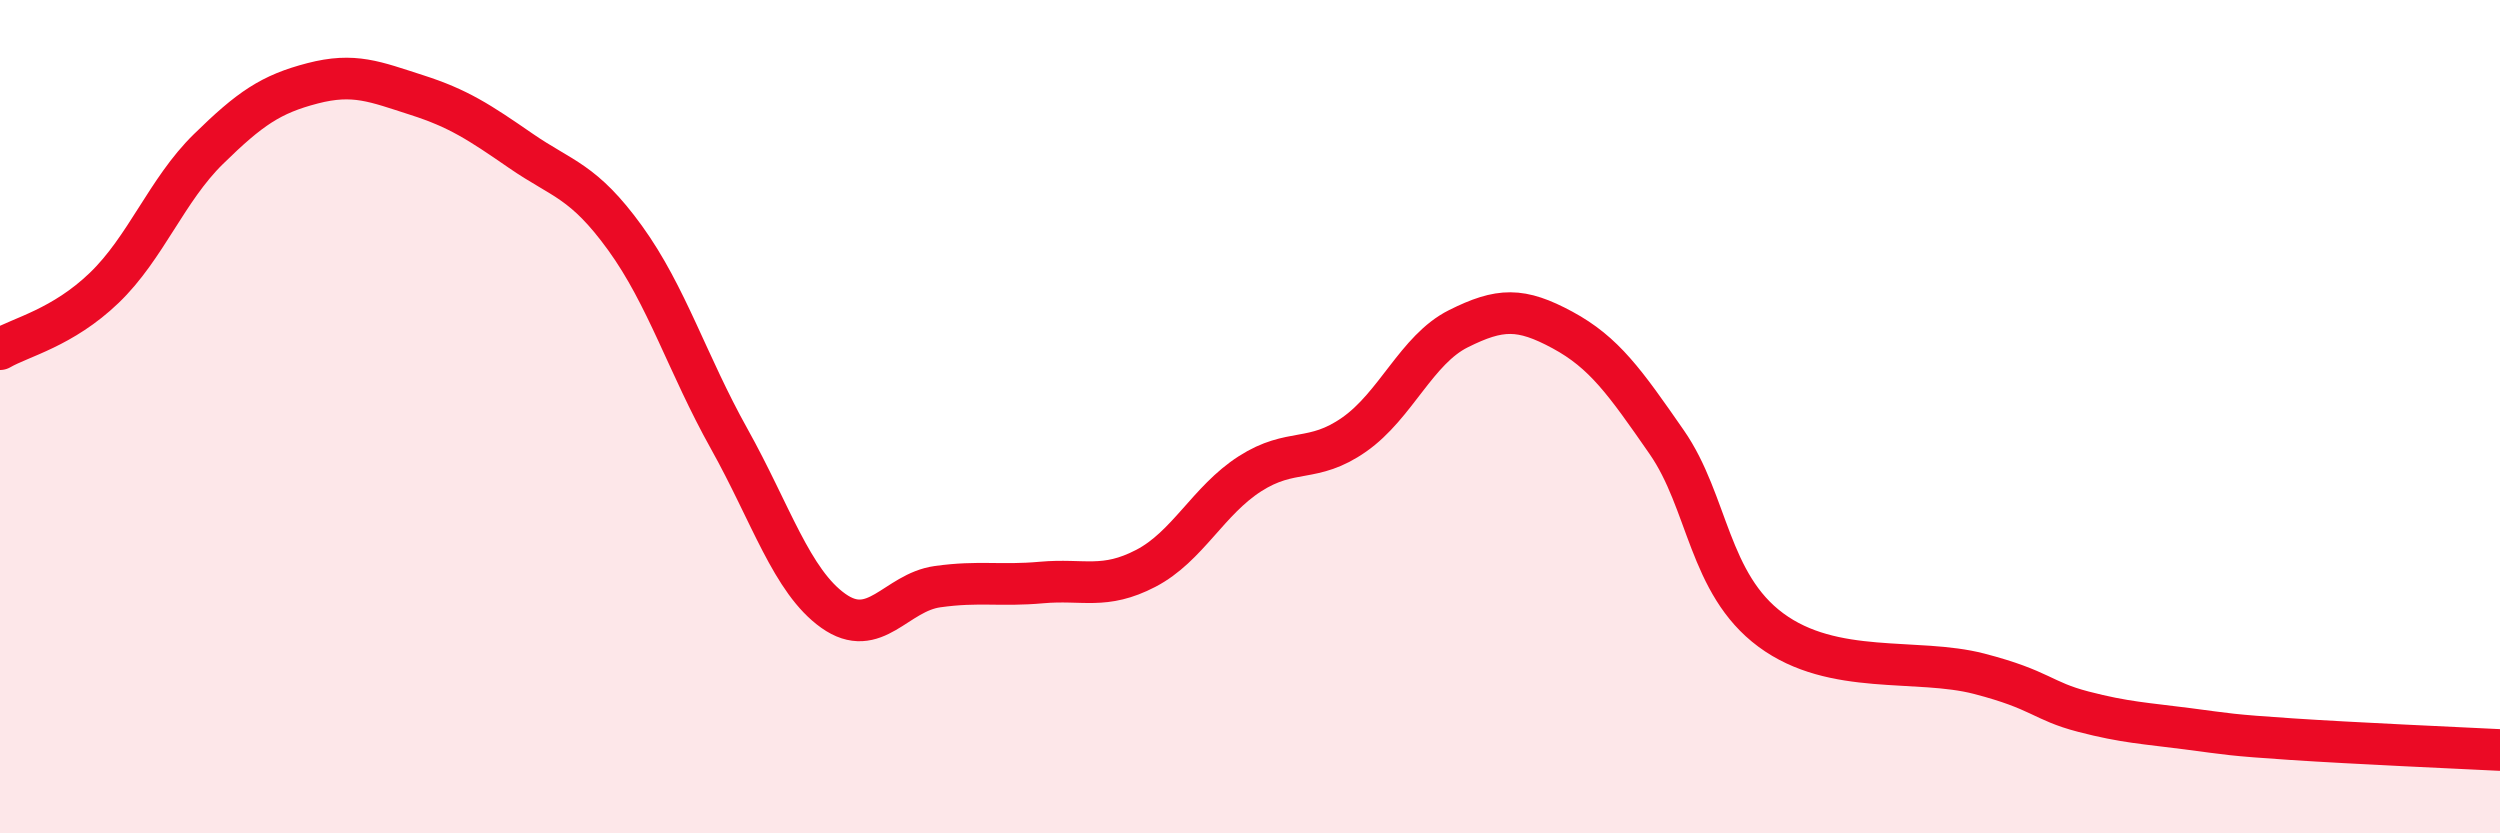 
    <svg width="60" height="20" viewBox="0 0 60 20" xmlns="http://www.w3.org/2000/svg">
      <path
        d="M 0,8.38 C 0.5,8.09 1.5,7.87 2.5,6.91 C 3.5,5.95 4,4.56 5,3.58 C 6,2.6 6.5,2.26 7.5,2 C 8.5,1.74 9,1.96 10,2.28 C 11,2.6 11.5,2.93 12.5,3.62 C 13.5,4.31 14,4.33 15,5.71 C 16,7.09 16.5,8.74 17.5,10.53 C 18.5,12.32 19,13.95 20,14.66 C 21,15.37 21.5,14.22 22.5,14.08 C 23.5,13.94 24,14.07 25,13.98 C 26,13.89 26.5,14.16 27.5,13.64 C 28.5,13.12 29,12.01 30,11.37 C 31,10.73 31.5,11.13 32.5,10.43 C 33.5,9.73 34,8.39 35,7.89 C 36,7.39 36.5,7.38 37.5,7.92 C 38.5,8.46 39,9.17 40,10.61 C 41,12.05 41,14.01 42.5,15.12 C 44,16.23 46,15.78 47.5,16.17 C 49,16.56 49,16.82 50,17.08 C 51,17.34 51.5,17.36 52.5,17.49 C 53.5,17.62 53.5,17.64 55,17.74 C 56.5,17.84 59,17.95 60,18L60 20L0 20Z"
        fill="#EB0A25"
        opacity="0.1"
        stroke-linecap="round"
        stroke-linejoin="round"
      />
      <path
        d="M 0,8.38 C 0.5,8.09 1.5,7.87 2.5,6.91 C 3.5,5.95 4,4.56 5,3.58 C 6,2.6 6.5,2.26 7.5,2 C 8.5,1.74 9,1.96 10,2.28 C 11,2.6 11.5,2.93 12.5,3.62 C 13.5,4.31 14,4.33 15,5.71 C 16,7.09 16.5,8.74 17.5,10.53 C 18.5,12.32 19,13.95 20,14.66 C 21,15.37 21.5,14.22 22.5,14.08 C 23.5,13.94 24,14.07 25,13.98 C 26,13.89 26.5,14.16 27.5,13.64 C 28.5,13.12 29,12.01 30,11.37 C 31,10.73 31.5,11.13 32.5,10.43 C 33.5,9.73 34,8.39 35,7.89 C 36,7.39 36.5,7.38 37.5,7.92 C 38.5,8.46 39,9.17 40,10.61 C 41,12.05 41,14.01 42.5,15.12 C 44,16.23 46,15.78 47.5,16.17 C 49,16.56 49,16.82 50,17.08 C 51,17.34 51.5,17.36 52.5,17.49 C 53.5,17.62 53.5,17.64 55,17.74 C 56.5,17.84 59,17.95 60,18"
        stroke="#EB0A25"
        stroke-width="1"
        fill="none"
        stroke-linecap="round"
        stroke-linejoin="round"
      />
    </svg>
  